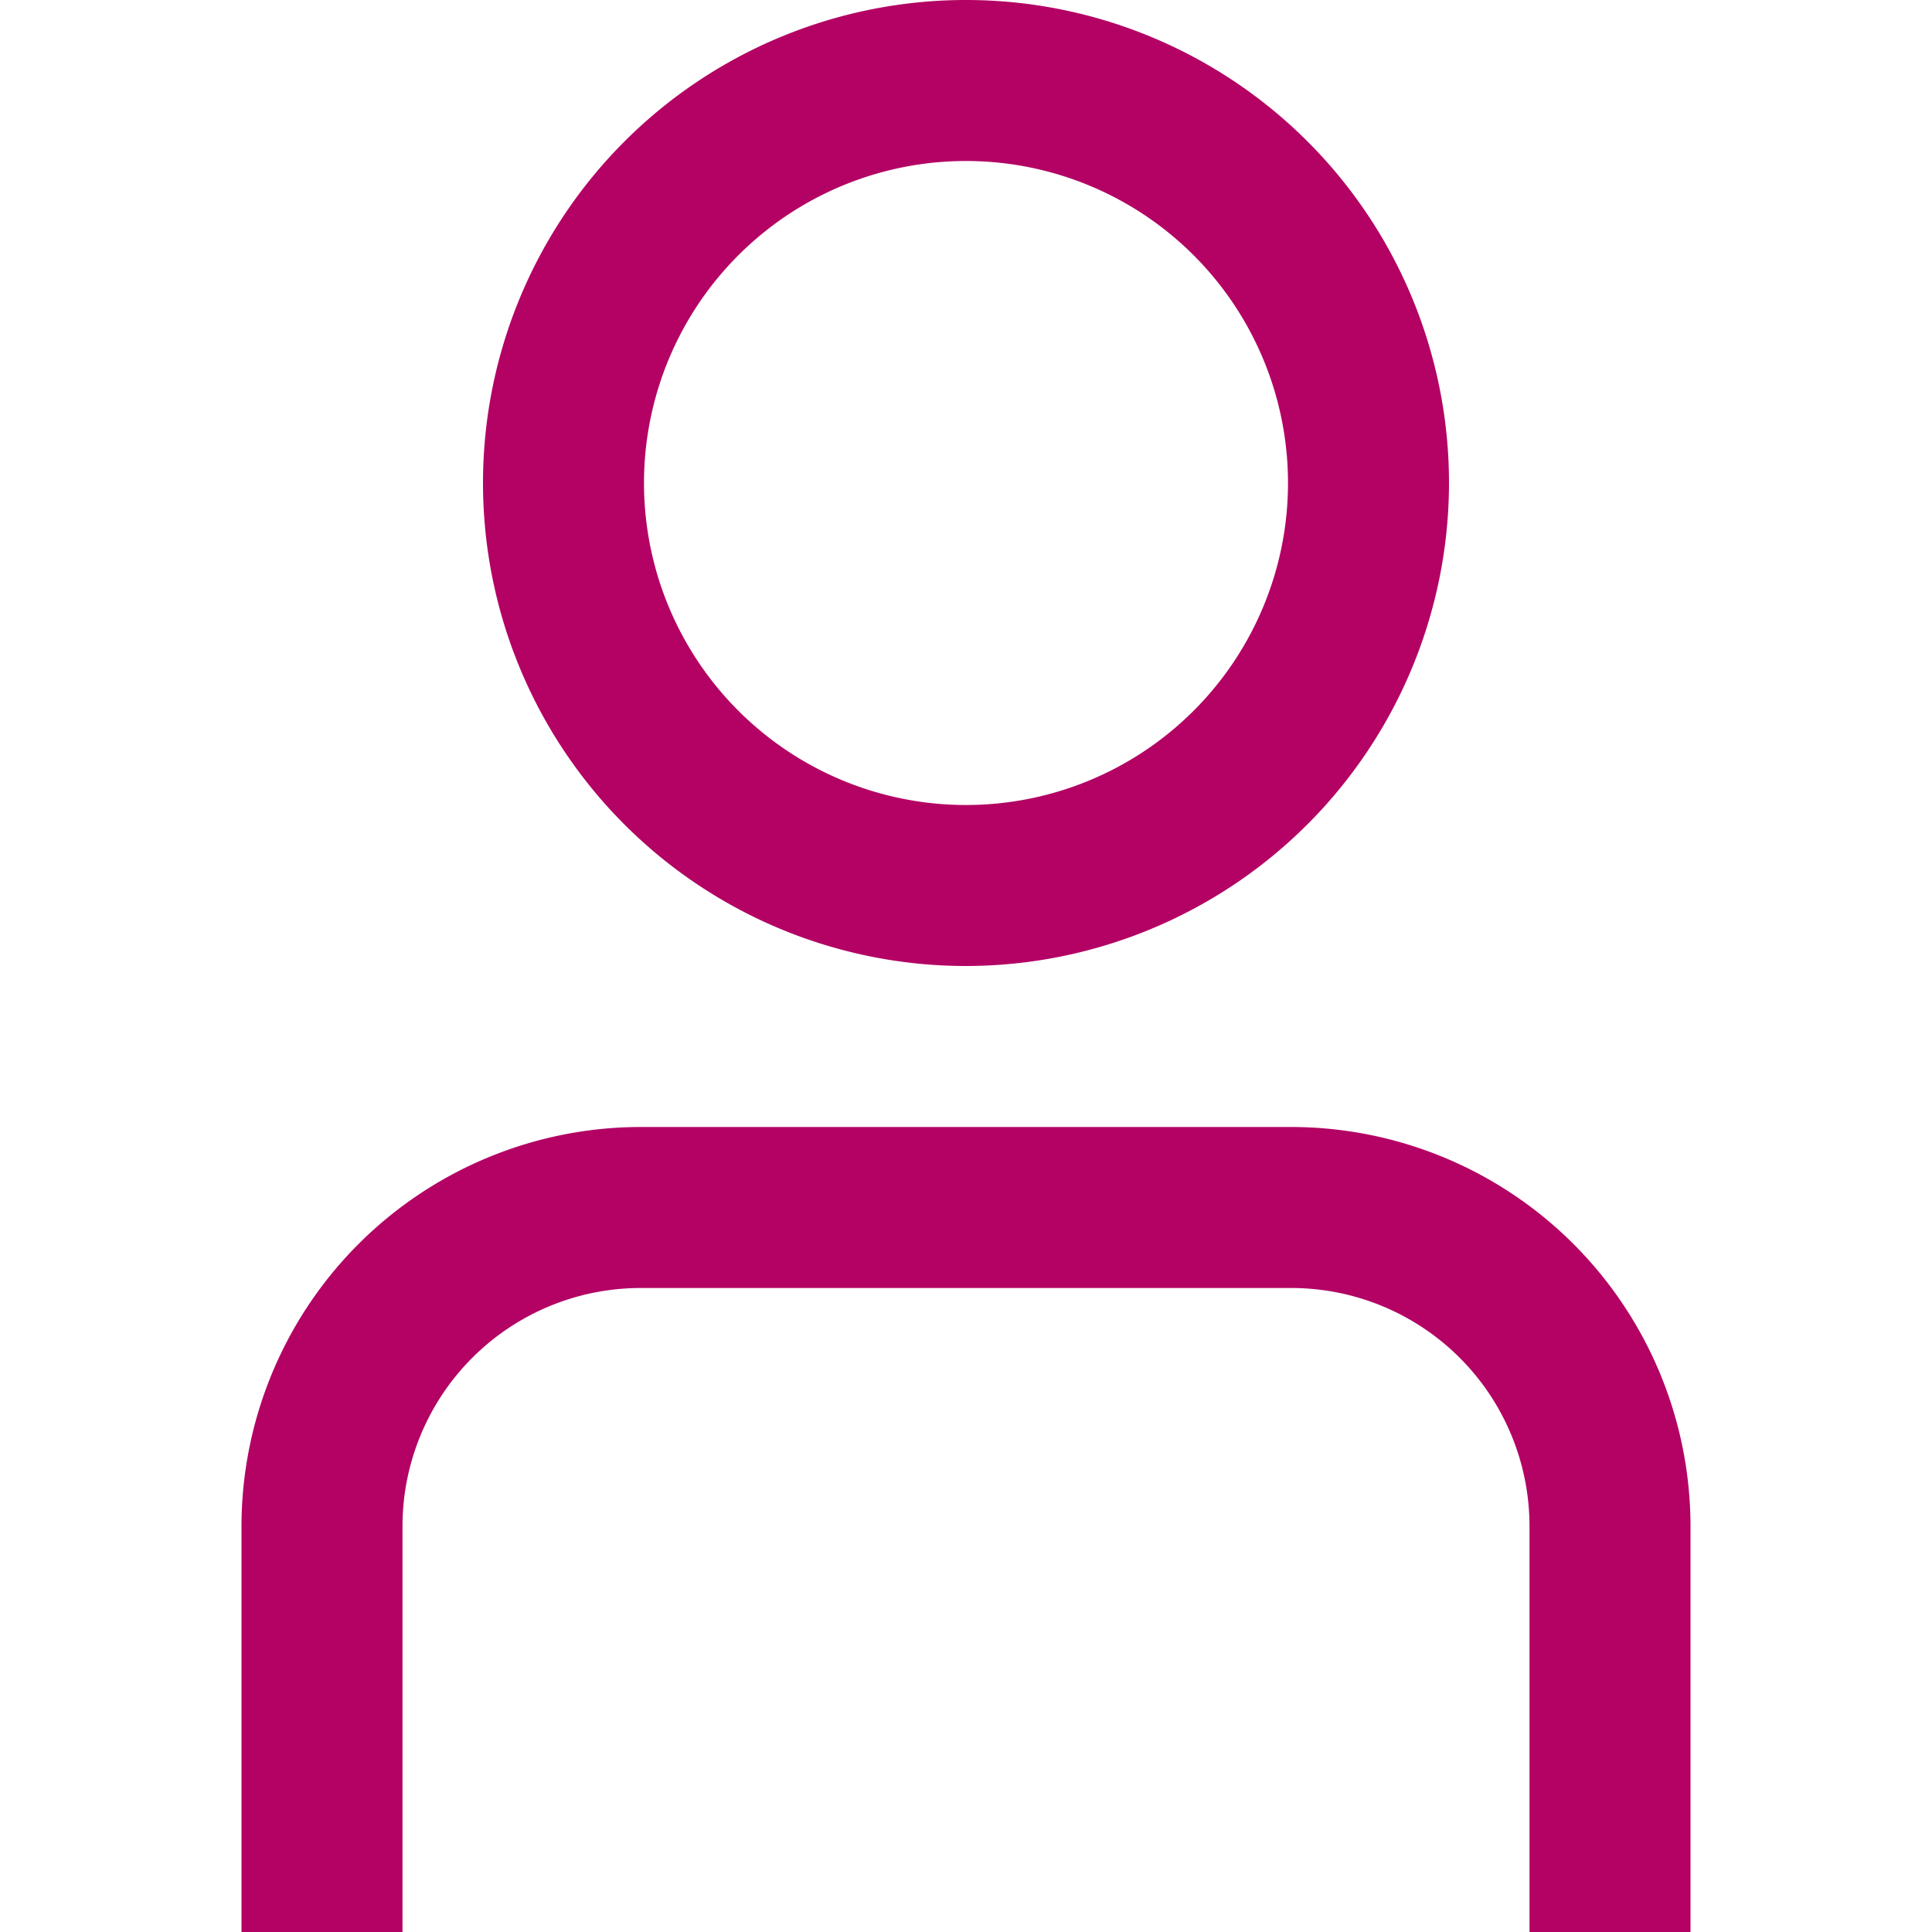 <svg xmlns="http://www.w3.org/2000/svg" version="1.1" xmlns:xlink="http://www.w3.org/1999/xlink" width="512" height="512" x="0" y="0" viewBox="0 0 24 24" style="enable-background:new 0 0 512 512" xml:space="preserve" class=""><g><g data-name="01 align center"><path d="M21 24h-2v-5.043A2.96 2.96 0 0 0 16.043 16H7.957A2.96 2.96 0 0 0 5 18.957V24H3v-5.043A4.963 4.963 0 0 1 7.957 14h8.086A4.963 4.963 0 0 1 21 18.957ZM12 12a6 6 0 1 1 6-6 6.006 6.006 0 0 1-6 6Zm0-10a4 4 0 1 0 4 4 4 4 0 0 0-4-4Z" fill="#b30264" opacity="1" data-original="#000000"></path></g></g></svg>